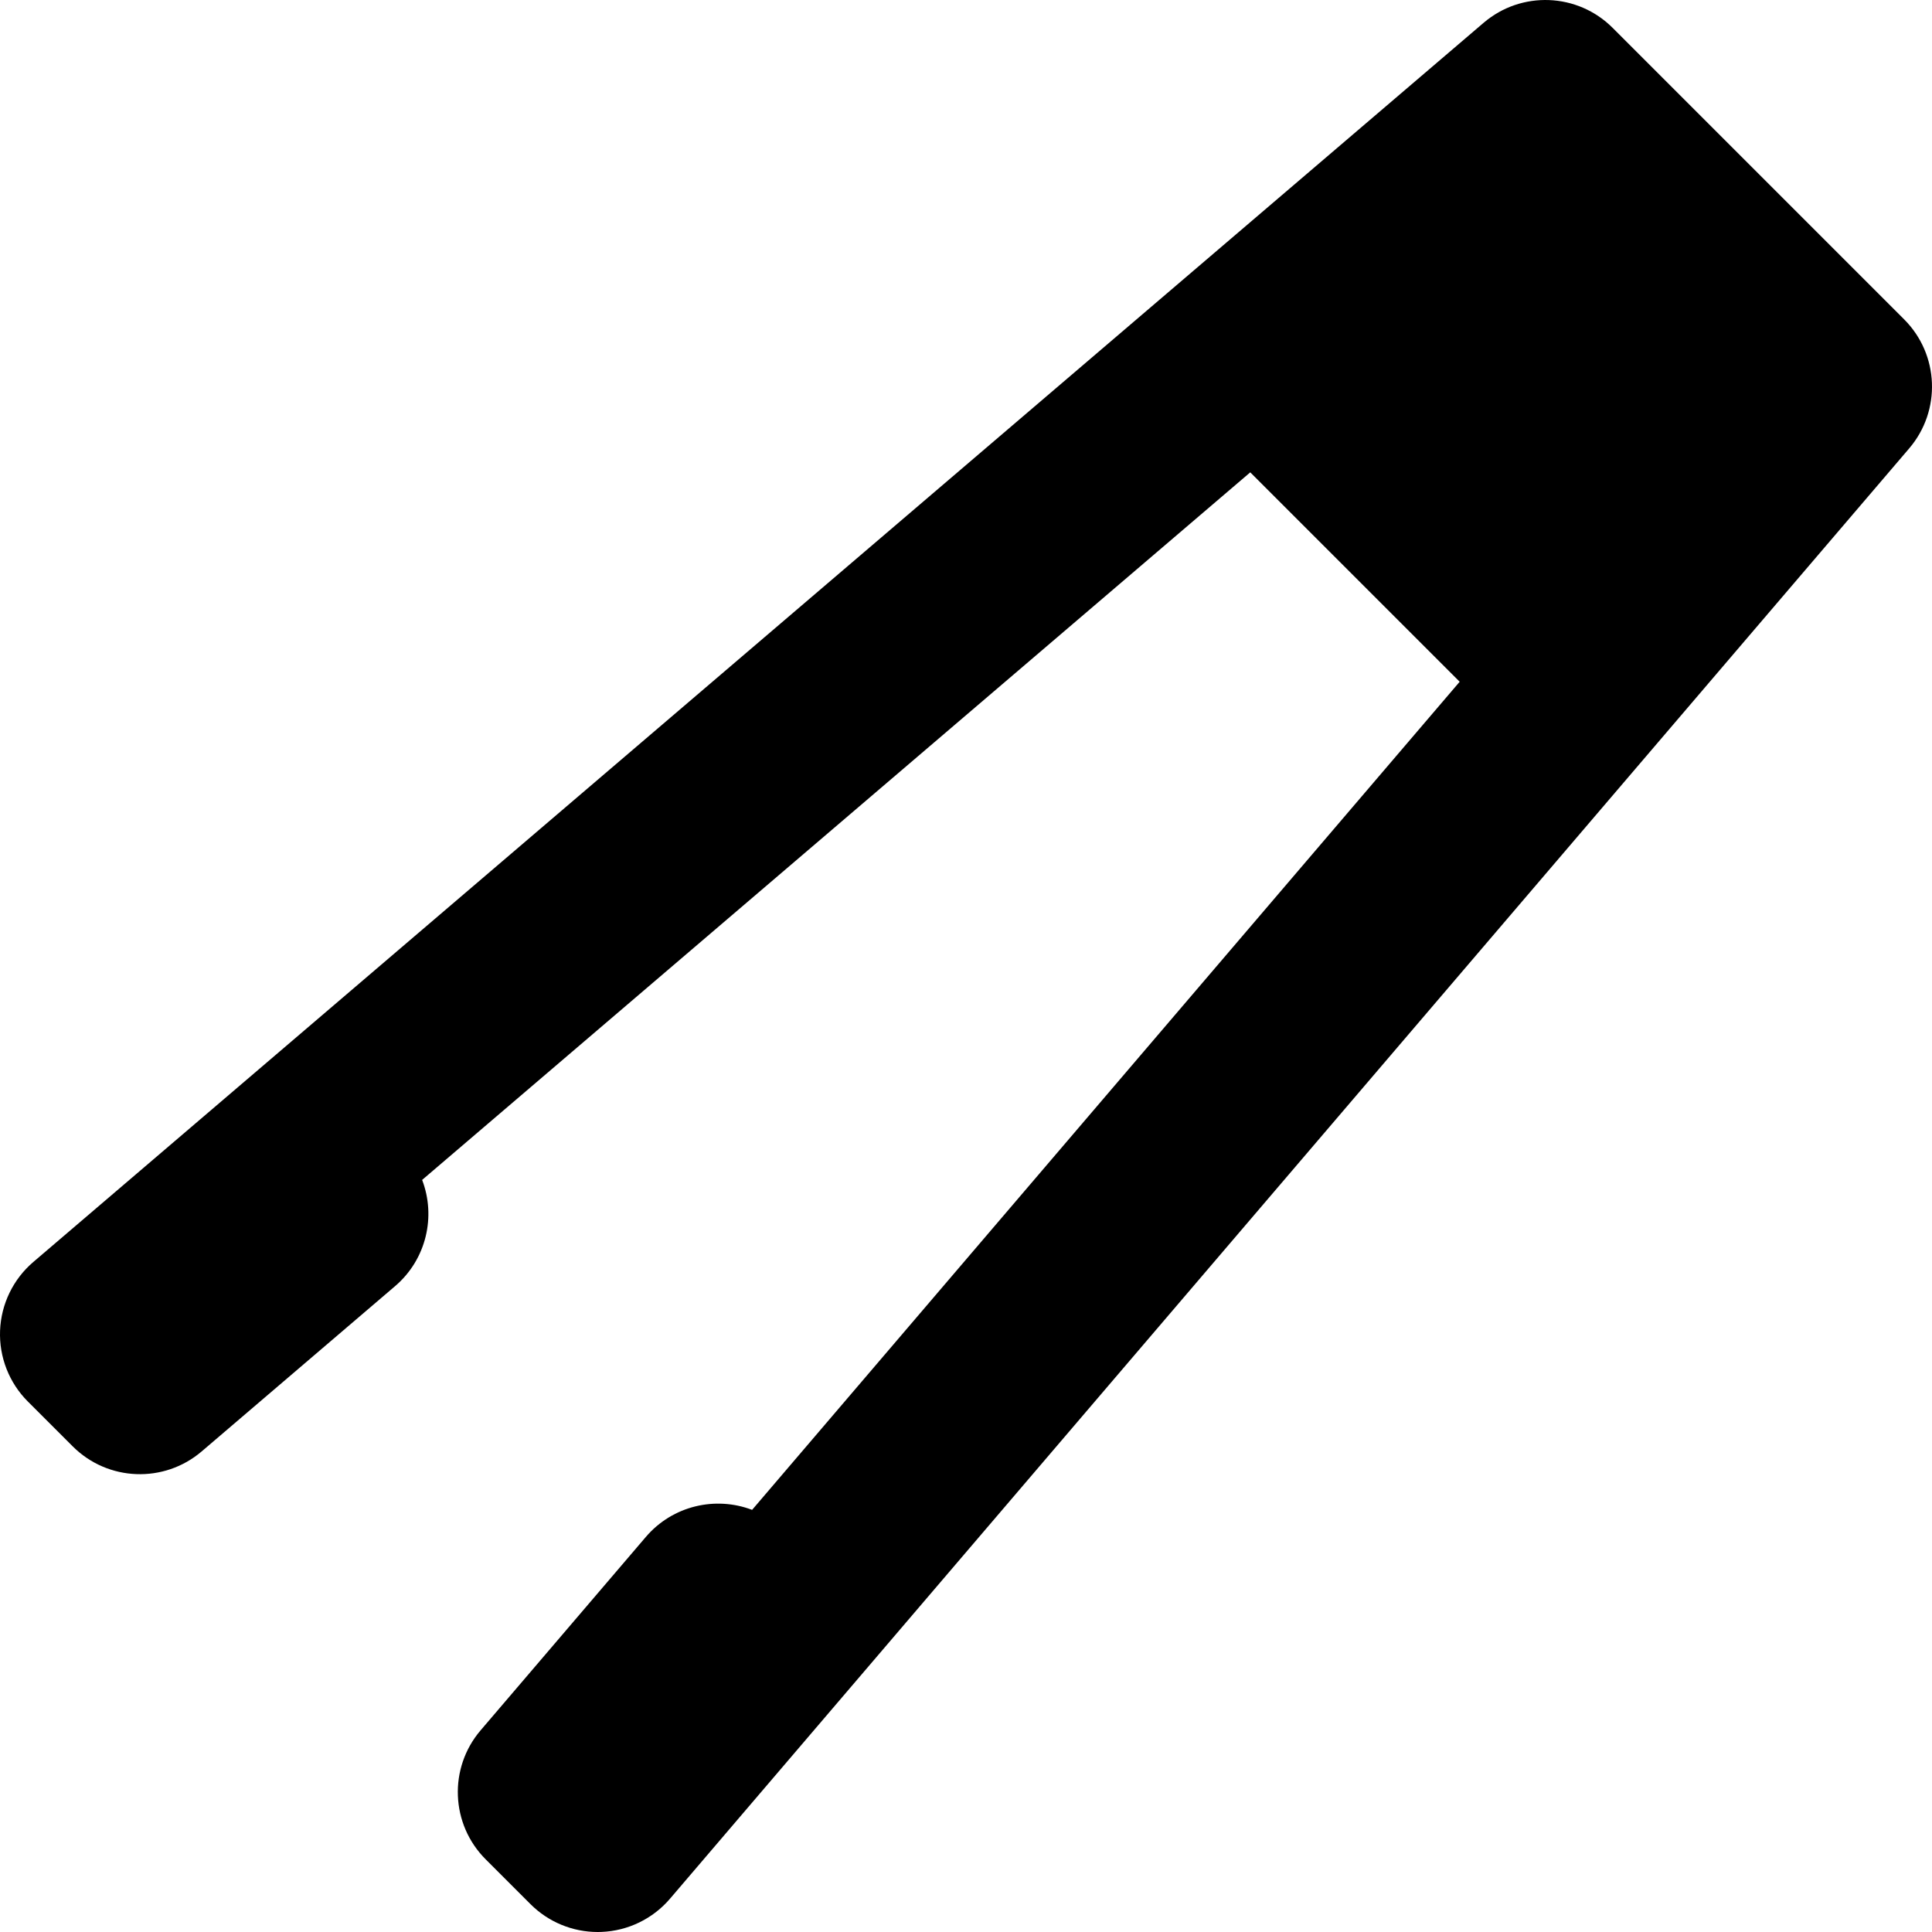 <?xml version="1.0" encoding="iso-8859-1"?>
<!-- Uploaded to: SVG Repo, www.svgrepo.com, Generator: SVG Repo Mixer Tools -->
<svg fill="#000000" height="800px" width="800px" version="1.1" id="Layer_1" xmlns="http://www.w3.org/2000/svg" xmlns:xlink="http://www.w3.org/1999/xlink" 
	 viewBox="0 0 298.676 298.676" xml:space="preserve">
<g>
	<g>
		<path d="M294.371,49.374L249.304,4.306c-5.424-5.424-14.11-5.765-19.945-0.782L5.15,195.095
			c-3.116,2.664-4.978,6.506-5.139,10.601c-0.161,4.096,1.397,8.073,4.295,10.971l6.933,6.929
			c5.426,5.424,14.109,5.764,19.943,0.781l29.892-25.543c4.858-4.151,6.344-10.782,4.186-16.427L193.283,73.021l32.374,32.373
			L116.271,233.417c-5.643-2.155-12.276-0.672-16.429,4.186L74.3,267.497c-4.984,5.833-4.643,14.519,0.781,19.944l6.931,6.93
			c2.762,2.762,6.502,4.305,10.393,4.305c0.191,0,0.385-0.004,0.576-0.012c4.096-0.16,7.938-2.023,10.6-5.139L295.152,69.317
			C300.136,63.484,299.795,54.799,294.371,49.374z"/>
	</g>
</g>
</svg>